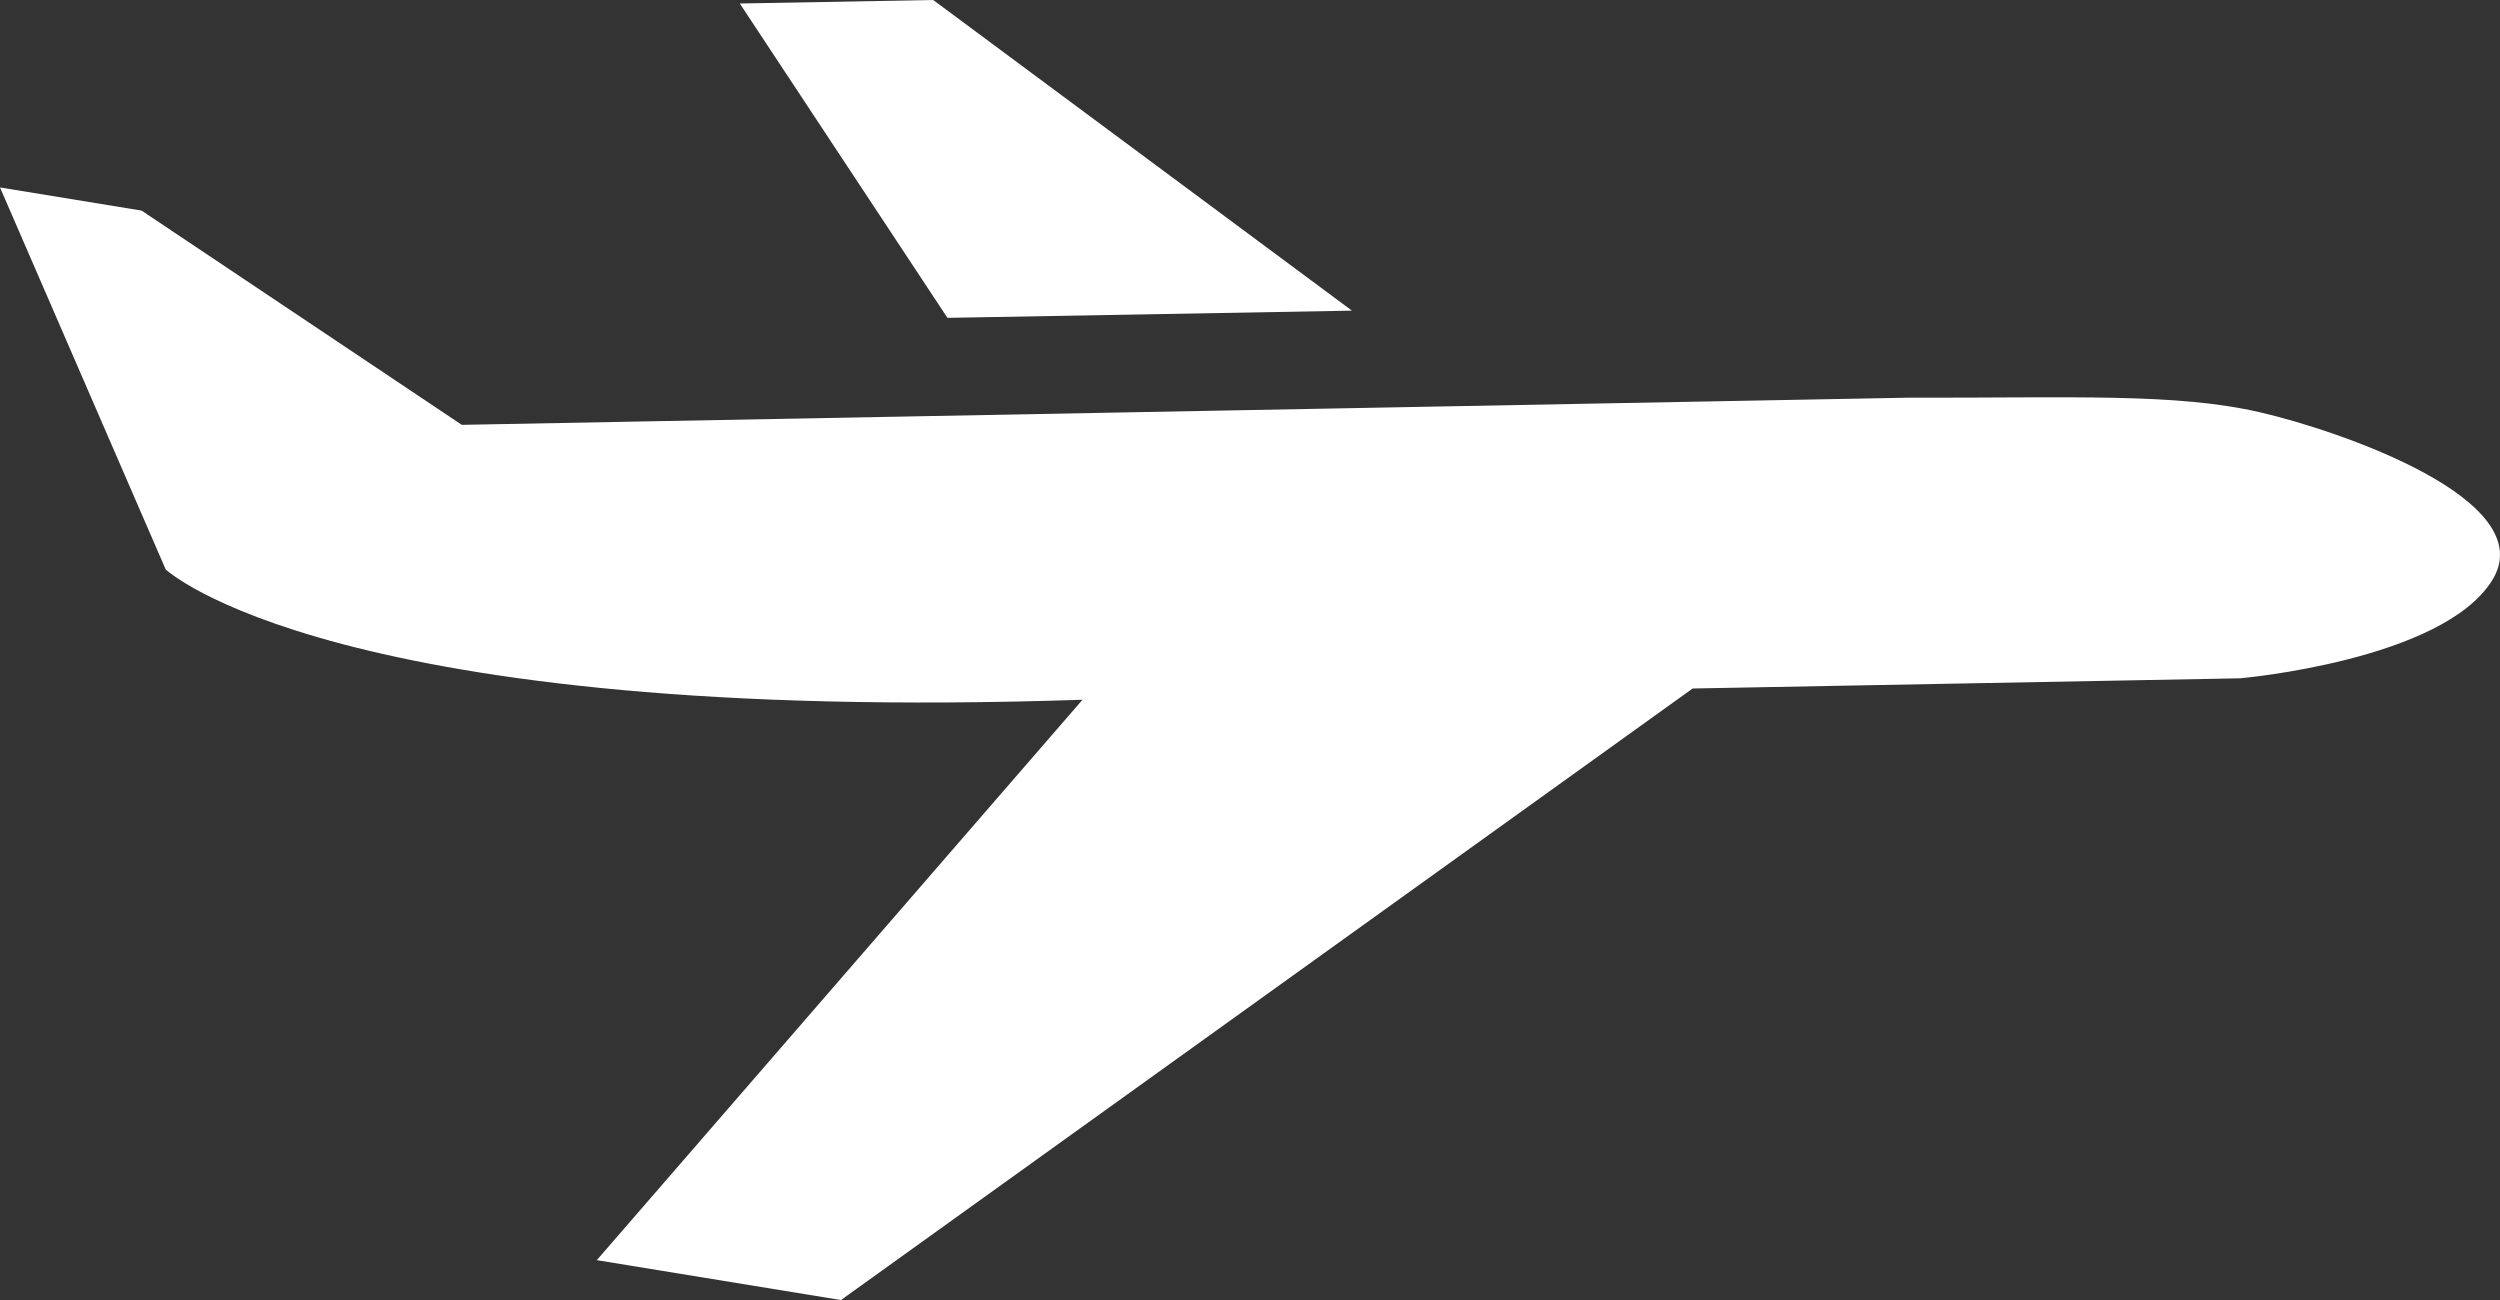 <svg width="50" height="26" fill="none" xmlns="http://www.w3.org/2000/svg"><rect width="100%" height="100%" fill="#333333" stroke="none"/><g clip-path="url(#clip0_8422_16068)" fill="#fff"><path d="M21.65 13.995l-9.714 11.208 4.883.798L33.853 13.77l10.95-.204s4.046-.354 5.042-1.962C50.84 9.997 46.78 8.61 45.2 8.246c-1.68-.389-3.743-.286-7.05-.292l-28.914.543-6.404-4.285L0 3.749l3.314 7.64s3.31 3.111 18.336 2.606z"/><path d="M18.949 6.357l8.09-.144L18.664 0l-3.868.07 4.153 6.287z"/></g><defs><clipPath id="clip0_8422_16068"><path fill="#fff" d="M0 0h50v26H0z"/></clipPath></defs></svg>